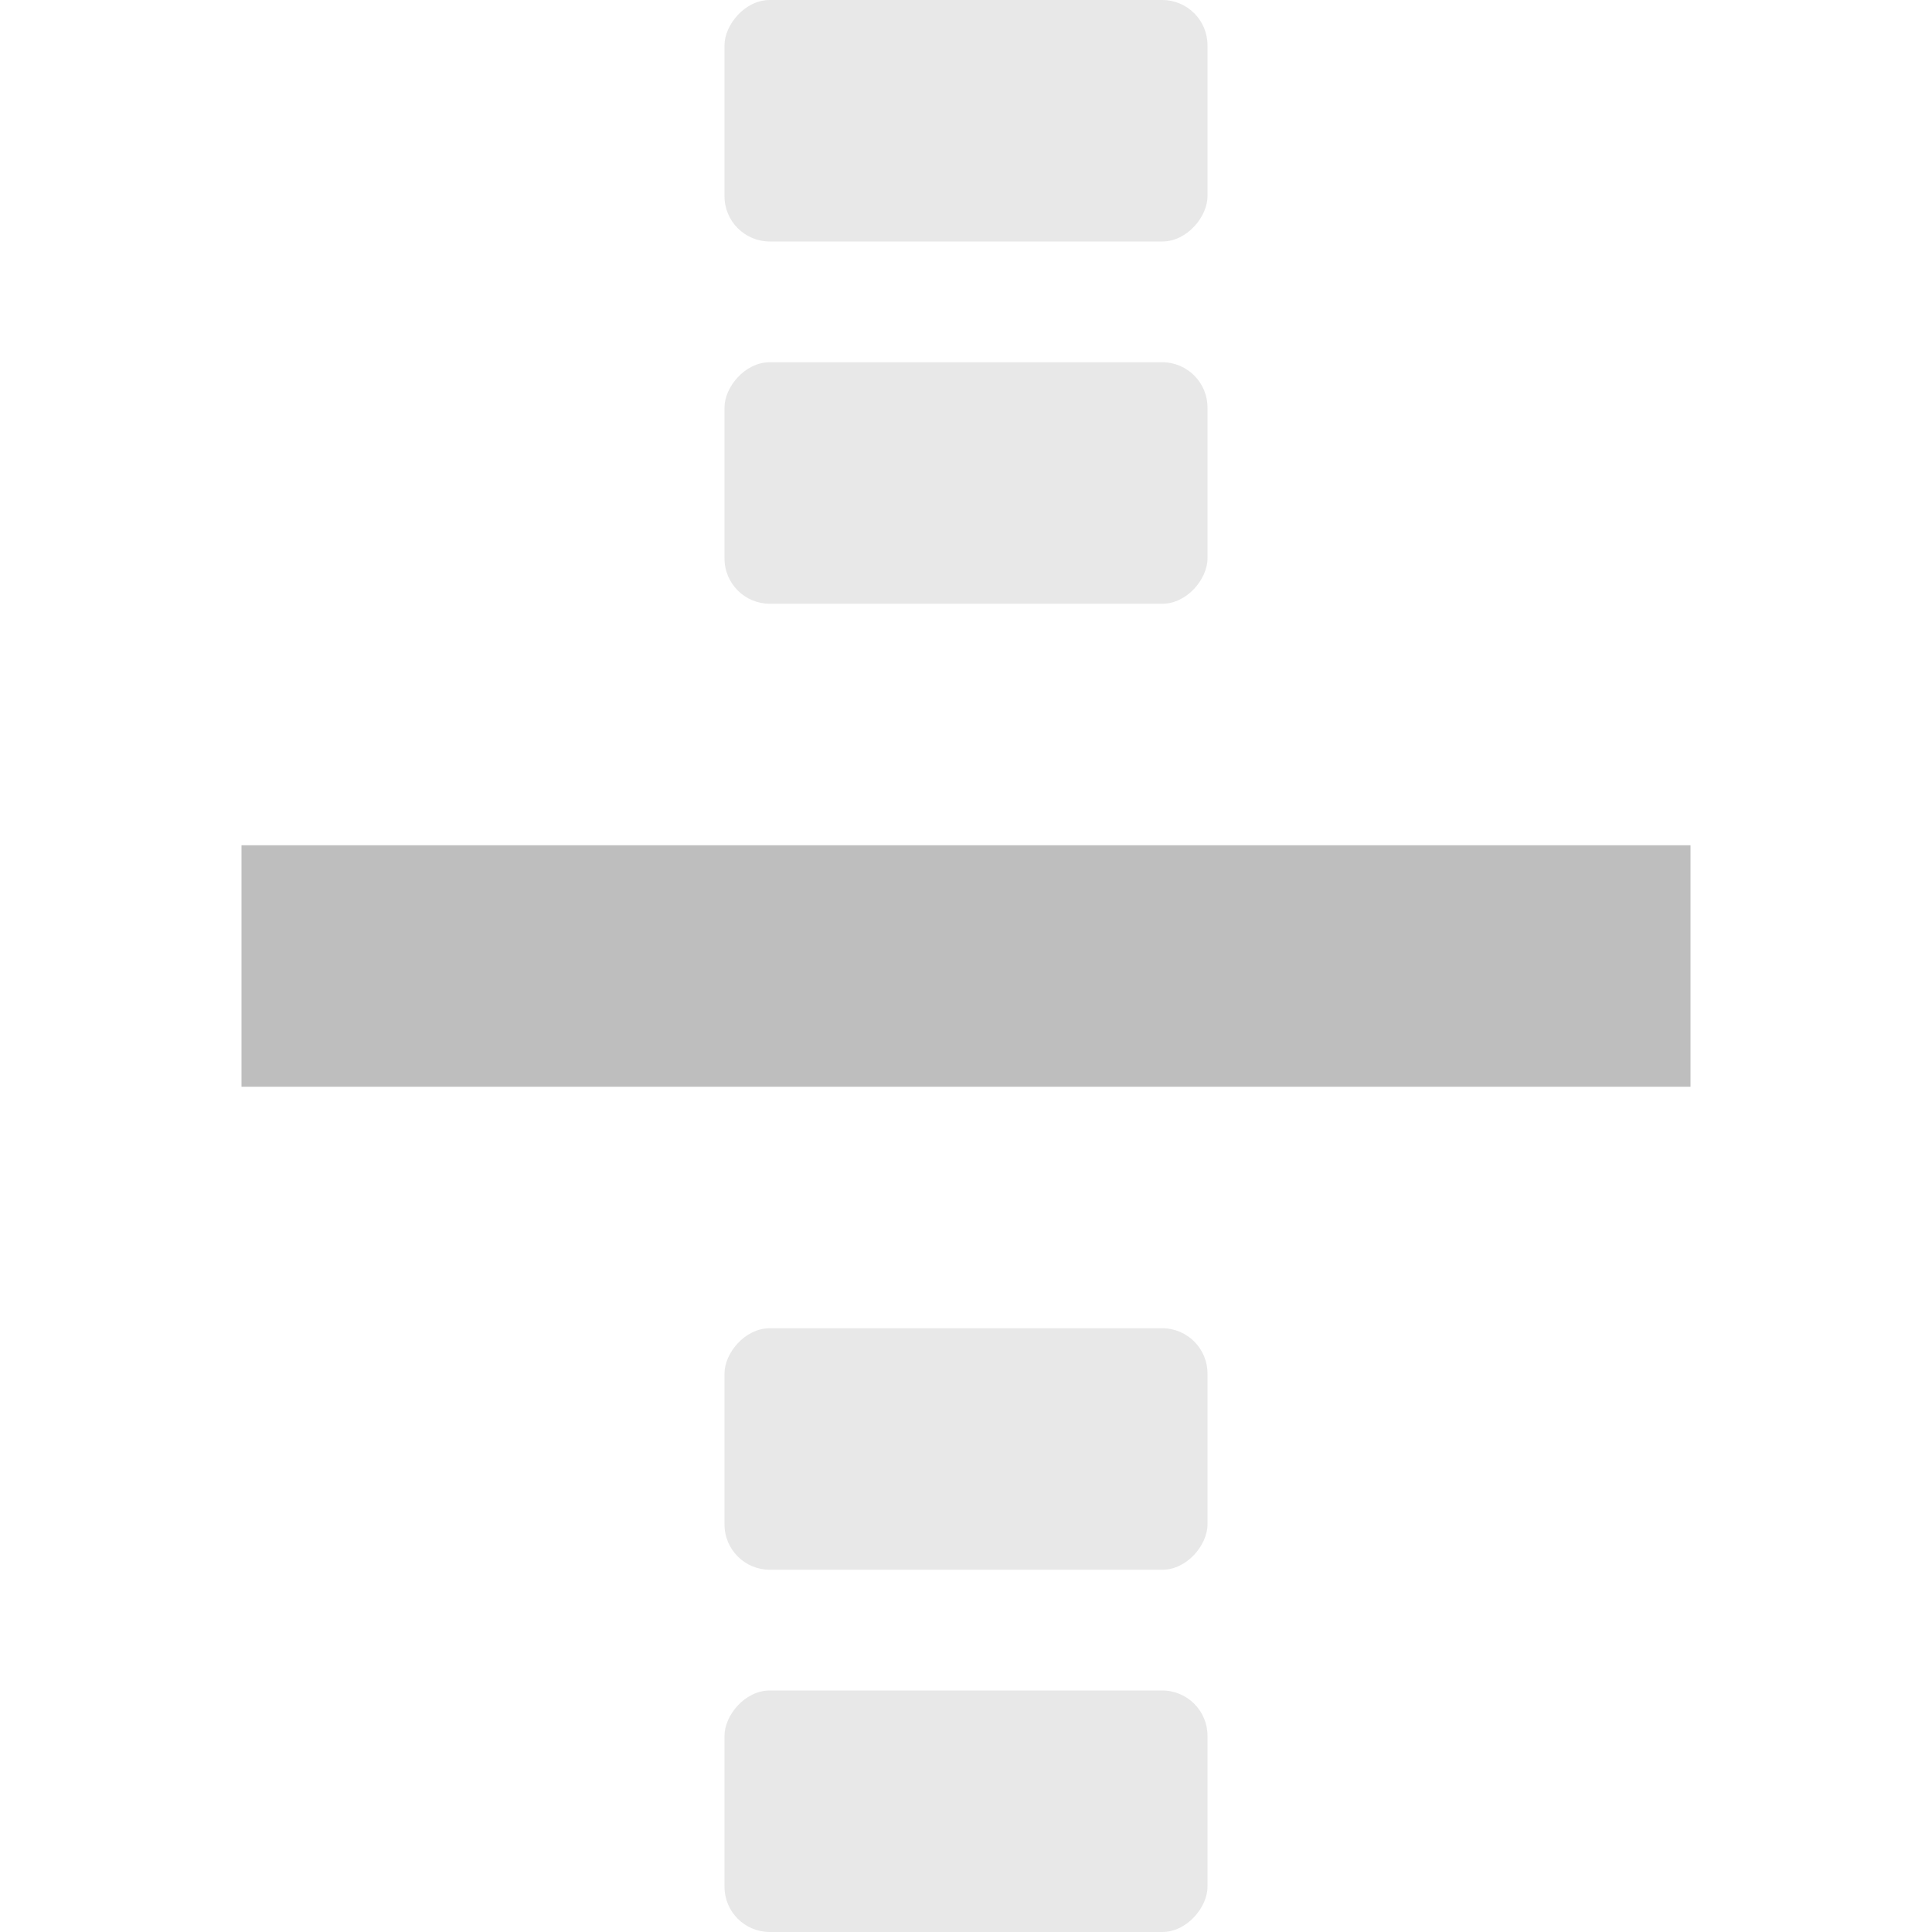 <?xml version="1.0" encoding="UTF-8" standalone="no"?>
<!-- Created with Inkscape (http://www.inkscape.org/) -->
<svg id="svg7384" xmlns:rdf="http://www.w3.org/1999/02/22-rdf-syntax-ns#" xmlns="http://www.w3.org/2000/svg" height="16" width="16" version="1.1" xmlns:cc="http://creativecommons.org/ns#" xmlns:dc="http://purl.org/dc/elements/1.1/">
 <title id="title9167">Gnome Symbolic Icon Theme</title>
 <g id="layer12" transform="translate(-141 -867)">
  <rect id="rect42942-5-3-1-6-9-9" style="opacity:.35;color:#bebebe;fill:#bebebe" transform="scale(-1,1)" rx=".375" ry=".375" height="2" width="4" y="878" x="-151"/>
  <rect id="rect42944-7-5-3-5-0-8-8" style="opacity:.35;color:#bebebe;fill:#bebebe" transform="scale(-1,1)" rx=".375" ry=".375" height="2" width="4" y="867" x="-151"/>
  <rect id="rect42944-7-5-3-5-1-5-8-7-4" style="opacity:.35;color:#bebebe;fill:#bebebe" transform="scale(-1,1)" rx=".375" ry=".375" height="2" width="4" y="881" x="-151"/>
  <rect id="rect42942-5-3-1-1-2-4-0-0" style="opacity:.35;color:#bebebe;fill:#bebebe" transform="scale(-1,1)" rx=".375" ry=".375" height="2" width="4" y="870" x="-151"/>
  <rect id="rect42942-5-3-1-6-6-3-8" style="color:#bebebe;fill:#bebebe" transform="scale(-1,1)" height="2" width="12" y="874" x="-155"/>
 </g>
</svg>
